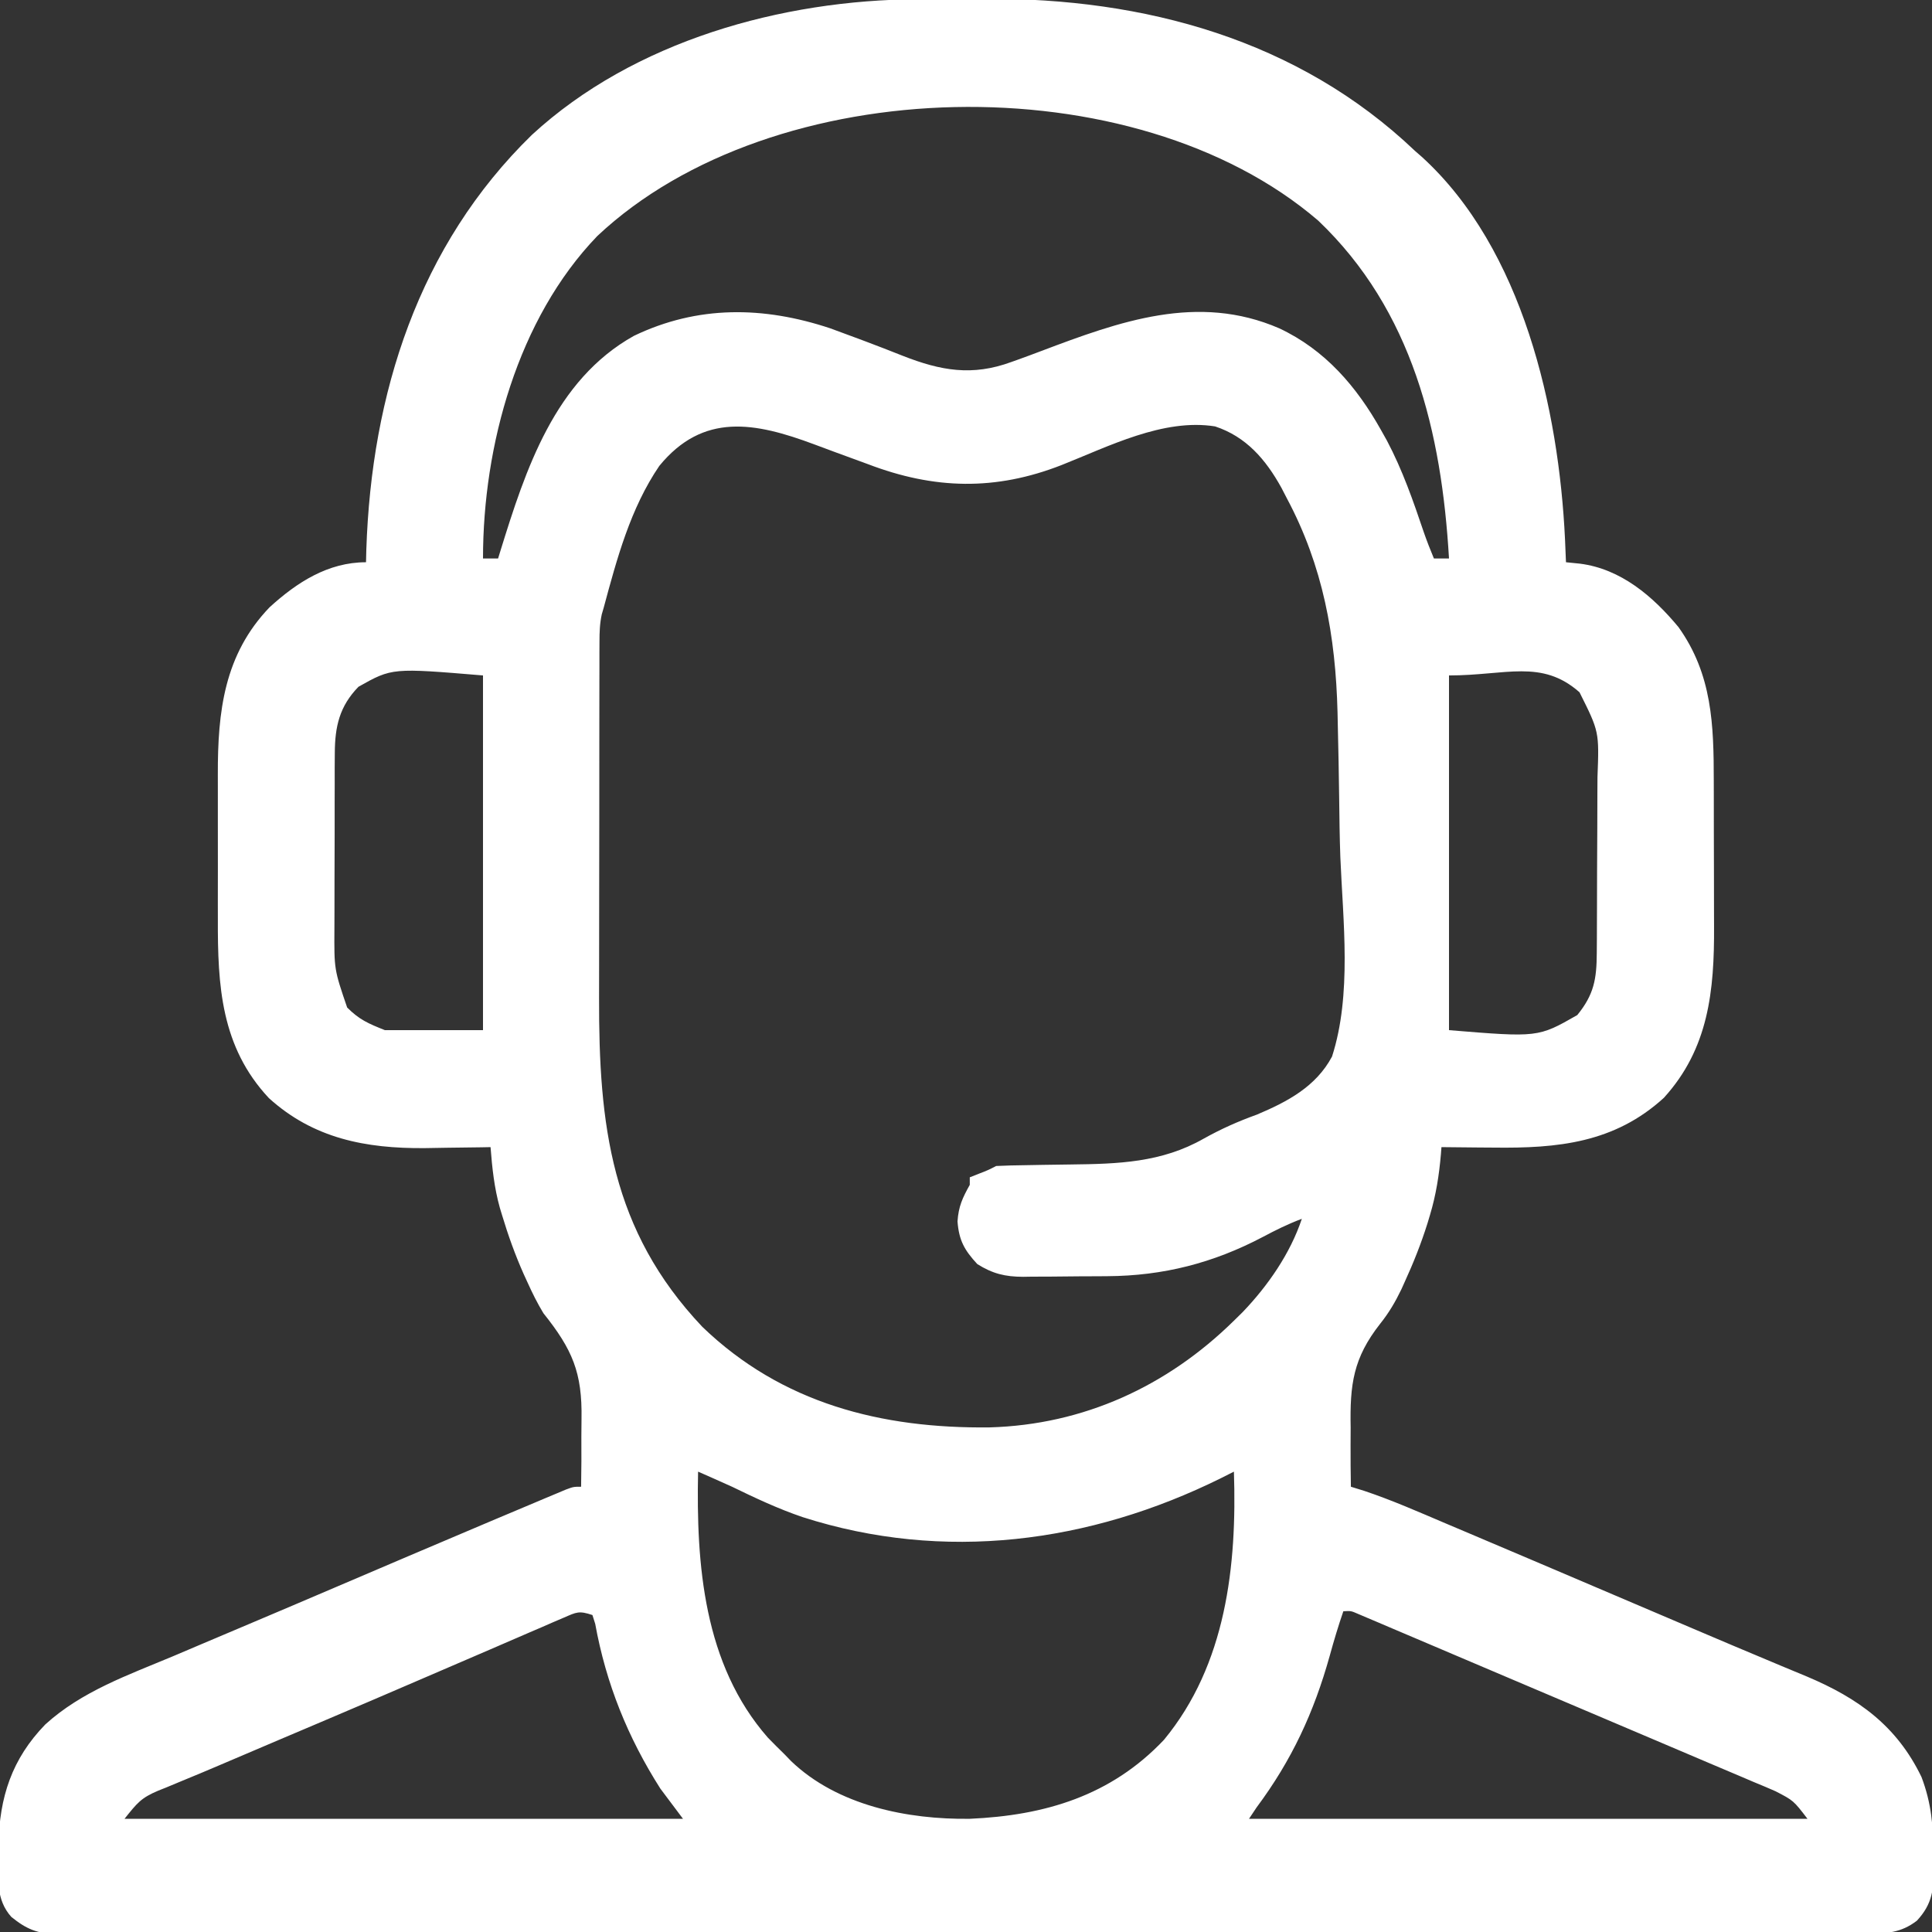 <?xml version="1.0" encoding="UTF-8"?>
<svg version="1.1" xmlns="http://www.w3.org/2000/svg" width="512" height="512">
<rect width="100%" height="100%" fill="#333333" stroke="none"/>
<path d="M0 0 C0.955 -0.006 1.909 -0.011 2.893 -0.017 C4.907 -0.027 6.92 -0.033 8.934 -0.037 C11.935 -0.047 14.936 -0.078 17.938 -0.109 C60.006 -0.34 100.765 10.693 131.734 40.203 C132.322 40.716 132.91 41.229 133.516 41.758 C160.327 66.167 169.853 108.702 171.481 143.161 C171.57 145.175 171.653 147.189 171.734 149.203 C172.954 149.327 174.173 149.451 175.43 149.578 C186.265 150.951 194.762 158.206 201.555 166.398 C210.518 178.965 210.895 192.302 210.902 207.184 C210.906 208.643 210.909 210.103 210.912 211.562 C210.918 214.614 210.92 217.666 210.92 220.718 C210.92 224.593 210.933 228.468 210.95 232.343 C210.962 235.357 210.964 238.371 210.963 241.385 C210.964 242.812 210.969 244.238 210.976 245.665 C211.061 262.705 209.568 278.068 197.672 291.141 C184.589 303.087 169.552 304.549 152.547 304.328 C151.2 304.318 149.853 304.309 148.506 304.301 C145.249 304.277 141.992 304.245 138.734 304.203 C138.686 304.831 138.638 305.46 138.588 306.107 C138.104 311.691 137.291 316.901 135.672 322.266 C135.348 323.344 135.348 323.344 135.017 324.444 C133.339 329.769 131.314 334.881 128.984 339.953 C128.698 340.589 128.412 341.224 128.117 341.879 C126.506 345.23 124.832 348.081 122.5 351.003 C115.331 360.118 114.449 367.11 114.672 378.516 C114.669 380.046 114.662 381.577 114.65 383.107 C114.632 386.807 114.668 390.504 114.734 394.203 C116.461 394.737 116.461 394.737 118.223 395.281 C125.619 397.754 132.749 400.906 139.922 403.953 C141.564 404.648 143.205 405.342 144.847 406.036 C150.479 408.419 156.107 410.811 161.734 413.203 C162.806 413.659 163.878 414.114 164.983 414.583 C178.845 420.475 192.702 426.379 206.554 432.294 C212.7 434.917 218.854 437.518 225.02 440.094 C226.322 440.641 227.624 441.188 228.925 441.735 C231.133 442.662 233.344 443.582 235.559 444.491 C249.191 450.238 259.398 457.567 265.945 471.121 C268.608 478.146 269.1 484.272 269.109 491.766 C269.134 492.781 269.158 493.796 269.184 494.842 C269.207 500.775 268.95 504.65 264.734 509.203 C260.467 512.481 256.614 512.628 251.421 512.583 C250.583 512.588 249.745 512.593 248.881 512.598 C246.061 512.61 243.24 512.6 240.419 512.591 C238.382 512.595 236.344 512.6 234.306 512.607 C228.697 512.622 223.087 512.617 217.478 512.61 C211.432 512.605 205.386 512.618 199.34 512.628 C188.178 512.644 177.015 512.647 165.852 512.642 C155.54 512.637 145.228 512.638 134.916 512.644 C133.533 512.644 132.151 512.645 130.768 512.646 C128.685 512.647 126.602 512.648 124.519 512.649 C105.148 512.66 85.777 512.665 66.406 512.657 C65.675 512.656 64.945 512.656 64.192 512.656 C58.26 512.653 52.328 512.651 46.396 512.648 C23.255 512.638 0.113 512.646 -23.028 512.67 C-49.019 512.696 -75.011 512.709 -101.002 512.701 C-103.772 512.701 -106.543 512.7 -109.313 512.699 C-109.995 512.699 -110.677 512.699 -111.38 512.699 C-121.686 512.697 -131.992 512.705 -142.297 512.718 C-154.015 512.733 -165.732 512.733 -177.45 512.716 C-183.432 512.707 -189.413 512.705 -195.394 512.72 C-200.866 512.734 -206.338 512.73 -211.81 512.71 C-213.793 512.706 -215.776 512.709 -217.759 512.72 C-220.449 512.733 -223.137 512.721 -225.826 512.704 C-226.602 512.713 -227.377 512.723 -228.176 512.733 C-233.351 512.663 -236.264 511.446 -240.266 508.203 C-244.388 503.61 -243.763 497.985 -243.703 492.141 C-243.694 491.106 -243.685 490.071 -243.676 489.005 C-243.392 476.482 -240.161 466.371 -231.266 457.203 C-221.599 448.41 -209.332 444.117 -197.453 439.141 C-195.206 438.187 -192.96 437.232 -190.714 436.276 C-185.994 434.27 -181.271 432.271 -176.546 430.279 C-169.269 427.208 -162.004 424.109 -154.742 421.004 C-141.592 415.384 -128.439 409.771 -115.266 404.203 C-114.145 403.729 -113.024 403.255 -111.87 402.766 C-108.518 401.35 -105.164 399.94 -101.809 398.531 C-100.778 398.096 -99.748 397.66 -98.686 397.211 C-97.741 396.816 -96.795 396.42 -95.821 396.013 C-94.987 395.662 -94.153 395.312 -93.294 394.951 C-91.266 394.203 -91.266 394.203 -89.266 394.203 C-89.185 389.74 -89.166 385.282 -89.198 380.818 C-89.202 379.306 -89.189 377.794 -89.159 376.283 C-88.934 363.935 -91.58 357.834 -99.266 348.203 C-100.883 345.532 -102.234 342.798 -103.516 339.953 C-103.839 339.25 -104.162 338.547 -104.494 337.822 C-106.752 332.743 -108.603 327.586 -110.203 322.266 C-110.403 321.605 -110.602 320.944 -110.808 320.263 C-112.287 314.966 -112.845 309.677 -113.266 304.203 C-114.071 304.219 -114.876 304.235 -115.706 304.251 C-118.766 304.303 -121.826 304.34 -124.887 304.368 C-126.833 304.39 -128.78 304.428 -130.727 304.467 C-146.342 304.586 -160.192 301.93 -172.016 291.203 C-184.723 277.606 -185.59 261.431 -185.531 243.699 C-185.533 242.244 -185.535 240.79 -185.537 239.335 C-185.54 236.308 -185.536 233.282 -185.526 230.256 C-185.515 226.411 -185.522 222.567 -185.534 218.722 C-185.541 215.725 -185.538 212.729 -185.533 209.732 C-185.532 208.315 -185.533 206.899 -185.538 205.483 C-185.582 188.774 -183.864 173.676 -171.828 161.141 C-164.584 154.534 -156.347 149.203 -146.266 149.203 C-146.24 148.11 -146.214 147.017 -146.188 145.891 C-144.831 104.585 -132.379 65.233 -102.289 35.926 C-75.254 11.039 -36.08 0.173 0 0 Z M-84.98 62.758 C-106.08 84.67 -115.266 118.362 -115.266 148.203 C-113.946 148.203 -112.626 148.203 -111.266 148.203 C-111.07 147.565 -110.875 146.927 -110.674 146.27 C-103.98 124.654 -96.288 100.937 -75.266 89.203 C-58.363 81.09 -40.953 81.329 -23.266 87.203 C-20.809 88.095 -18.36 88.998 -15.914 89.918 C-14.93 90.287 -14.93 90.287 -13.926 90.663 C-10.616 91.908 -7.319 93.179 -4.036 94.493 C6.038 98.445 14.357 99.947 24.734 96.141 C25.35 95.922 25.965 95.703 26.599 95.477 C28.653 94.74 30.694 93.975 32.734 93.203 C53.432 85.384 74.136 77.851 95.734 87.203 C107.894 92.9 116.271 102.649 122.734 114.203 C123.246 115.116 123.758 116.028 124.285 116.969 C128.432 124.813 131.273 133.01 134.104 141.39 C134.905 143.693 135.8 145.951 136.734 148.203 C138.054 148.203 139.374 148.203 140.734 148.203 C138.772 114.735 131.08 82.497 106.078 58.672 C57.321 16.798 -38.409 18.934 -84.98 62.758 Z M-68.547 123.68 C-76.194 134.907 -79.769 148.233 -83.266 161.203 C-83.439 161.801 -83.613 162.398 -83.792 163.014 C-84.328 165.493 -84.395 167.74 -84.399 170.277 C-84.404 171.302 -84.408 172.326 -84.412 173.381 C-84.412 174.5 -84.411 175.618 -84.411 176.77 C-84.414 177.953 -84.418 179.136 -84.421 180.354 C-84.429 183.599 -84.432 186.843 -84.433 190.088 C-84.434 192.122 -84.436 194.157 -84.438 196.191 C-84.448 203.311 -84.452 210.43 -84.451 217.55 C-84.45 224.147 -84.461 230.743 -84.477 237.34 C-84.49 243.029 -84.495 248.718 -84.494 254.406 C-84.494 257.792 -84.497 261.178 -84.508 264.564 C-84.596 298.311 -81.379 326.221 -57.141 351.828 C-36.062 372.146 -9.663 378.813 18.996 378.477 C43.884 377.77 66.049 367.597 83.734 350.203 C84.507 349.444 85.279 348.685 86.074 347.902 C92.731 340.949 98.664 332.414 101.734 323.203 C98.121 324.546 94.769 326.213 91.367 328.021 C78.294 334.904 65.009 338.323 50.168 338.406 C49.371 338.412 48.574 338.418 47.752 338.424 C46.078 338.433 44.403 338.439 42.728 338.443 C40.176 338.453 37.624 338.484 35.072 338.516 C33.438 338.522 31.803 338.527 30.168 338.531 C29.412 338.544 28.655 338.556 27.876 338.569 C23.07 338.549 19.812 337.751 15.734 335.203 C12.33 331.523 10.865 328.938 10.484 323.891 C10.754 319.91 11.811 317.649 13.734 314.203 C13.734 313.543 13.734 312.883 13.734 312.203 C14.518 311.894 15.302 311.584 16.109 311.266 C18.658 310.274 18.658 310.274 20.734 309.203 C23.279 309.082 25.801 309.017 28.348 308.992 C29.923 308.964 31.497 308.935 33.072 308.906 C35.542 308.865 38.012 308.828 40.483 308.802 C53.012 308.655 64.566 308.321 75.732 301.952 C80.374 299.364 84.822 297.386 89.838 295.579 C97.906 292.171 105.474 288.185 109.734 280.203 C115.028 263.767 112.638 244.313 111.938 227.345 C111.751 222.093 111.685 216.842 111.626 211.587 C111.551 205.243 111.417 198.901 111.27 192.559 C111.245 191.38 111.22 190.2 111.194 188.986 C110.686 168.733 107.357 150.214 97.734 132.203 C97.263 131.292 96.791 130.38 96.305 129.441 C92.195 122.011 86.994 115.919 78.734 113.203 C65.026 111.022 50.529 118.517 38.092 123.436 C20.555 130.312 4.291 129.919 -13.266 123.203 C-16.1 122.158 -18.937 121.122 -21.776 120.088 C-23.676 119.392 -25.573 118.687 -27.466 117.971 C-43.162 112.105 -56.915 109.458 -68.547 123.68 Z M-148.266 182.203 C-153.301 187.378 -154.512 192.741 -154.54 199.816 C-154.55 201.111 -154.559 202.406 -154.569 203.74 C-154.569 205.142 -154.568 206.544 -154.566 207.945 C-154.57 209.397 -154.575 210.849 -154.579 212.301 C-154.587 215.339 -154.587 218.377 -154.581 221.415 C-154.576 225.29 -154.592 229.165 -154.616 233.041 C-154.63 236.039 -154.631 239.036 -154.628 242.034 C-154.629 243.462 -154.634 244.89 -154.644 246.318 C-154.711 257.128 -154.711 257.128 -151.266 267.203 C-148.005 270.464 -145.667 271.443 -141.266 273.203 C-132.686 273.203 -124.106 273.203 -115.266 273.203 C-115.266 242.183 -115.266 211.163 -115.266 179.203 C-139.359 177.191 -139.359 177.191 -148.266 182.203 Z M140.734 179.203 C140.734 210.223 140.734 241.243 140.734 273.203 C164.349 275.141 164.349 275.141 174.734 269.203 C179.161 263.755 179.854 259.675 179.896 252.817 C179.905 251.522 179.915 250.227 179.925 248.892 C179.929 247.48 179.934 246.068 179.938 244.656 C179.943 243.201 179.949 241.747 179.955 240.292 C179.965 237.242 179.971 234.192 179.975 231.143 C179.98 227.251 180.004 223.36 180.033 219.469 C180.051 216.463 180.056 213.457 180.058 210.45 C180.061 209.017 180.069 207.583 180.082 206.15 C180.54 194.1 180.54 194.1 175.318 183.661 C165.263 174.801 155.841 179.203 140.734 179.203 Z M-58.266 390.203 C-58.784 414.803 -56.815 441.276 -39.766 460.703 C-38.286 462.223 -36.787 463.725 -35.266 465.203 C-34.726 465.764 -34.185 466.325 -33.629 466.902 C-21.327 478.708 -2.73 482.422 13.734 482.203 C33.647 481.323 51.139 476.124 65.195 461.277 C81.66 441.343 84.558 415.183 83.734 390.203 C82.583 390.783 81.432 391.363 80.246 391.961 C45.5 409.148 6.878 414.255 -30.566 402.253 C-37.027 400.058 -43.135 397.186 -49.266 394.203 C-51.033 393.403 -52.803 392.611 -54.578 391.828 C-55.296 391.511 -56.014 391.194 -56.754 390.867 C-57.253 390.648 -57.752 390.429 -58.266 390.203 Z M-93.817 428.884 C-94.748 429.28 -95.679 429.677 -96.638 430.086 C-97.655 430.531 -98.671 430.975 -99.719 431.434 C-100.786 431.892 -101.854 432.35 -102.954 432.821 C-106.478 434.336 -109.997 435.863 -113.516 437.391 C-115.953 438.44 -118.391 439.489 -120.829 440.537 C-124.579 442.149 -128.329 443.763 -132.077 445.381 C-140.288 448.926 -148.51 452.446 -156.742 455.941 C-157.8 456.39 -158.857 456.839 -159.946 457.302 C-163.011 458.603 -166.076 459.903 -169.141 461.203 C-174.572 463.508 -180.002 465.816 -185.425 468.141 C-188.602 469.502 -191.79 470.832 -194.989 472.141 C-196.438 472.745 -197.887 473.349 -199.336 473.953 C-200.309 474.339 -200.309 474.339 -201.302 474.733 C-205.899 476.674 -206.881 477.972 -210.266 482.203 C-161.426 482.203 -112.586 482.203 -62.266 482.203 C-64.246 479.563 -66.226 476.923 -68.266 474.203 C-76.914 460.61 -82.642 446.409 -85.527 430.547 C-85.771 429.773 -86.015 429 -86.266 428.203 C-89.846 427.01 -90.458 427.432 -93.817 428.884 Z M112.734 427.203 C111.396 431.091 110.226 434.998 109.138 438.962 C104.937 454.009 99.074 466.668 89.734 479.203 C89.074 480.193 88.414 481.183 87.734 482.203 C136.574 482.203 185.414 482.203 235.734 482.203 C232.032 477.367 232.032 477.367 227.281 474.906 C225.921 474.319 225.921 474.319 224.534 473.719 C223.528 473.302 222.521 472.884 221.484 472.453 C220.394 471.987 219.303 471.521 218.179 471.04 C215.718 469.991 213.256 468.947 210.79 467.911 C206.523 466.117 202.267 464.3 198.012 462.48 C190.516 459.279 183.012 456.096 175.506 452.919 C169.099 450.207 162.696 447.486 156.294 444.762 C151.499 442.721 146.702 440.684 141.905 438.647 C139.544 437.644 137.184 436.64 134.824 435.634 C131.517 434.226 128.208 432.821 124.898 431.418 C123.898 430.991 122.898 430.563 121.868 430.123 C120.498 429.544 120.498 429.544 119.1 428.953 C118.301 428.613 117.503 428.274 116.68 427.924 C114.768 427.087 114.768 427.087 112.734 427.203 Z " fill="#FFFFFF" transform="translate(243.266,-0.203)"/>
</svg>

